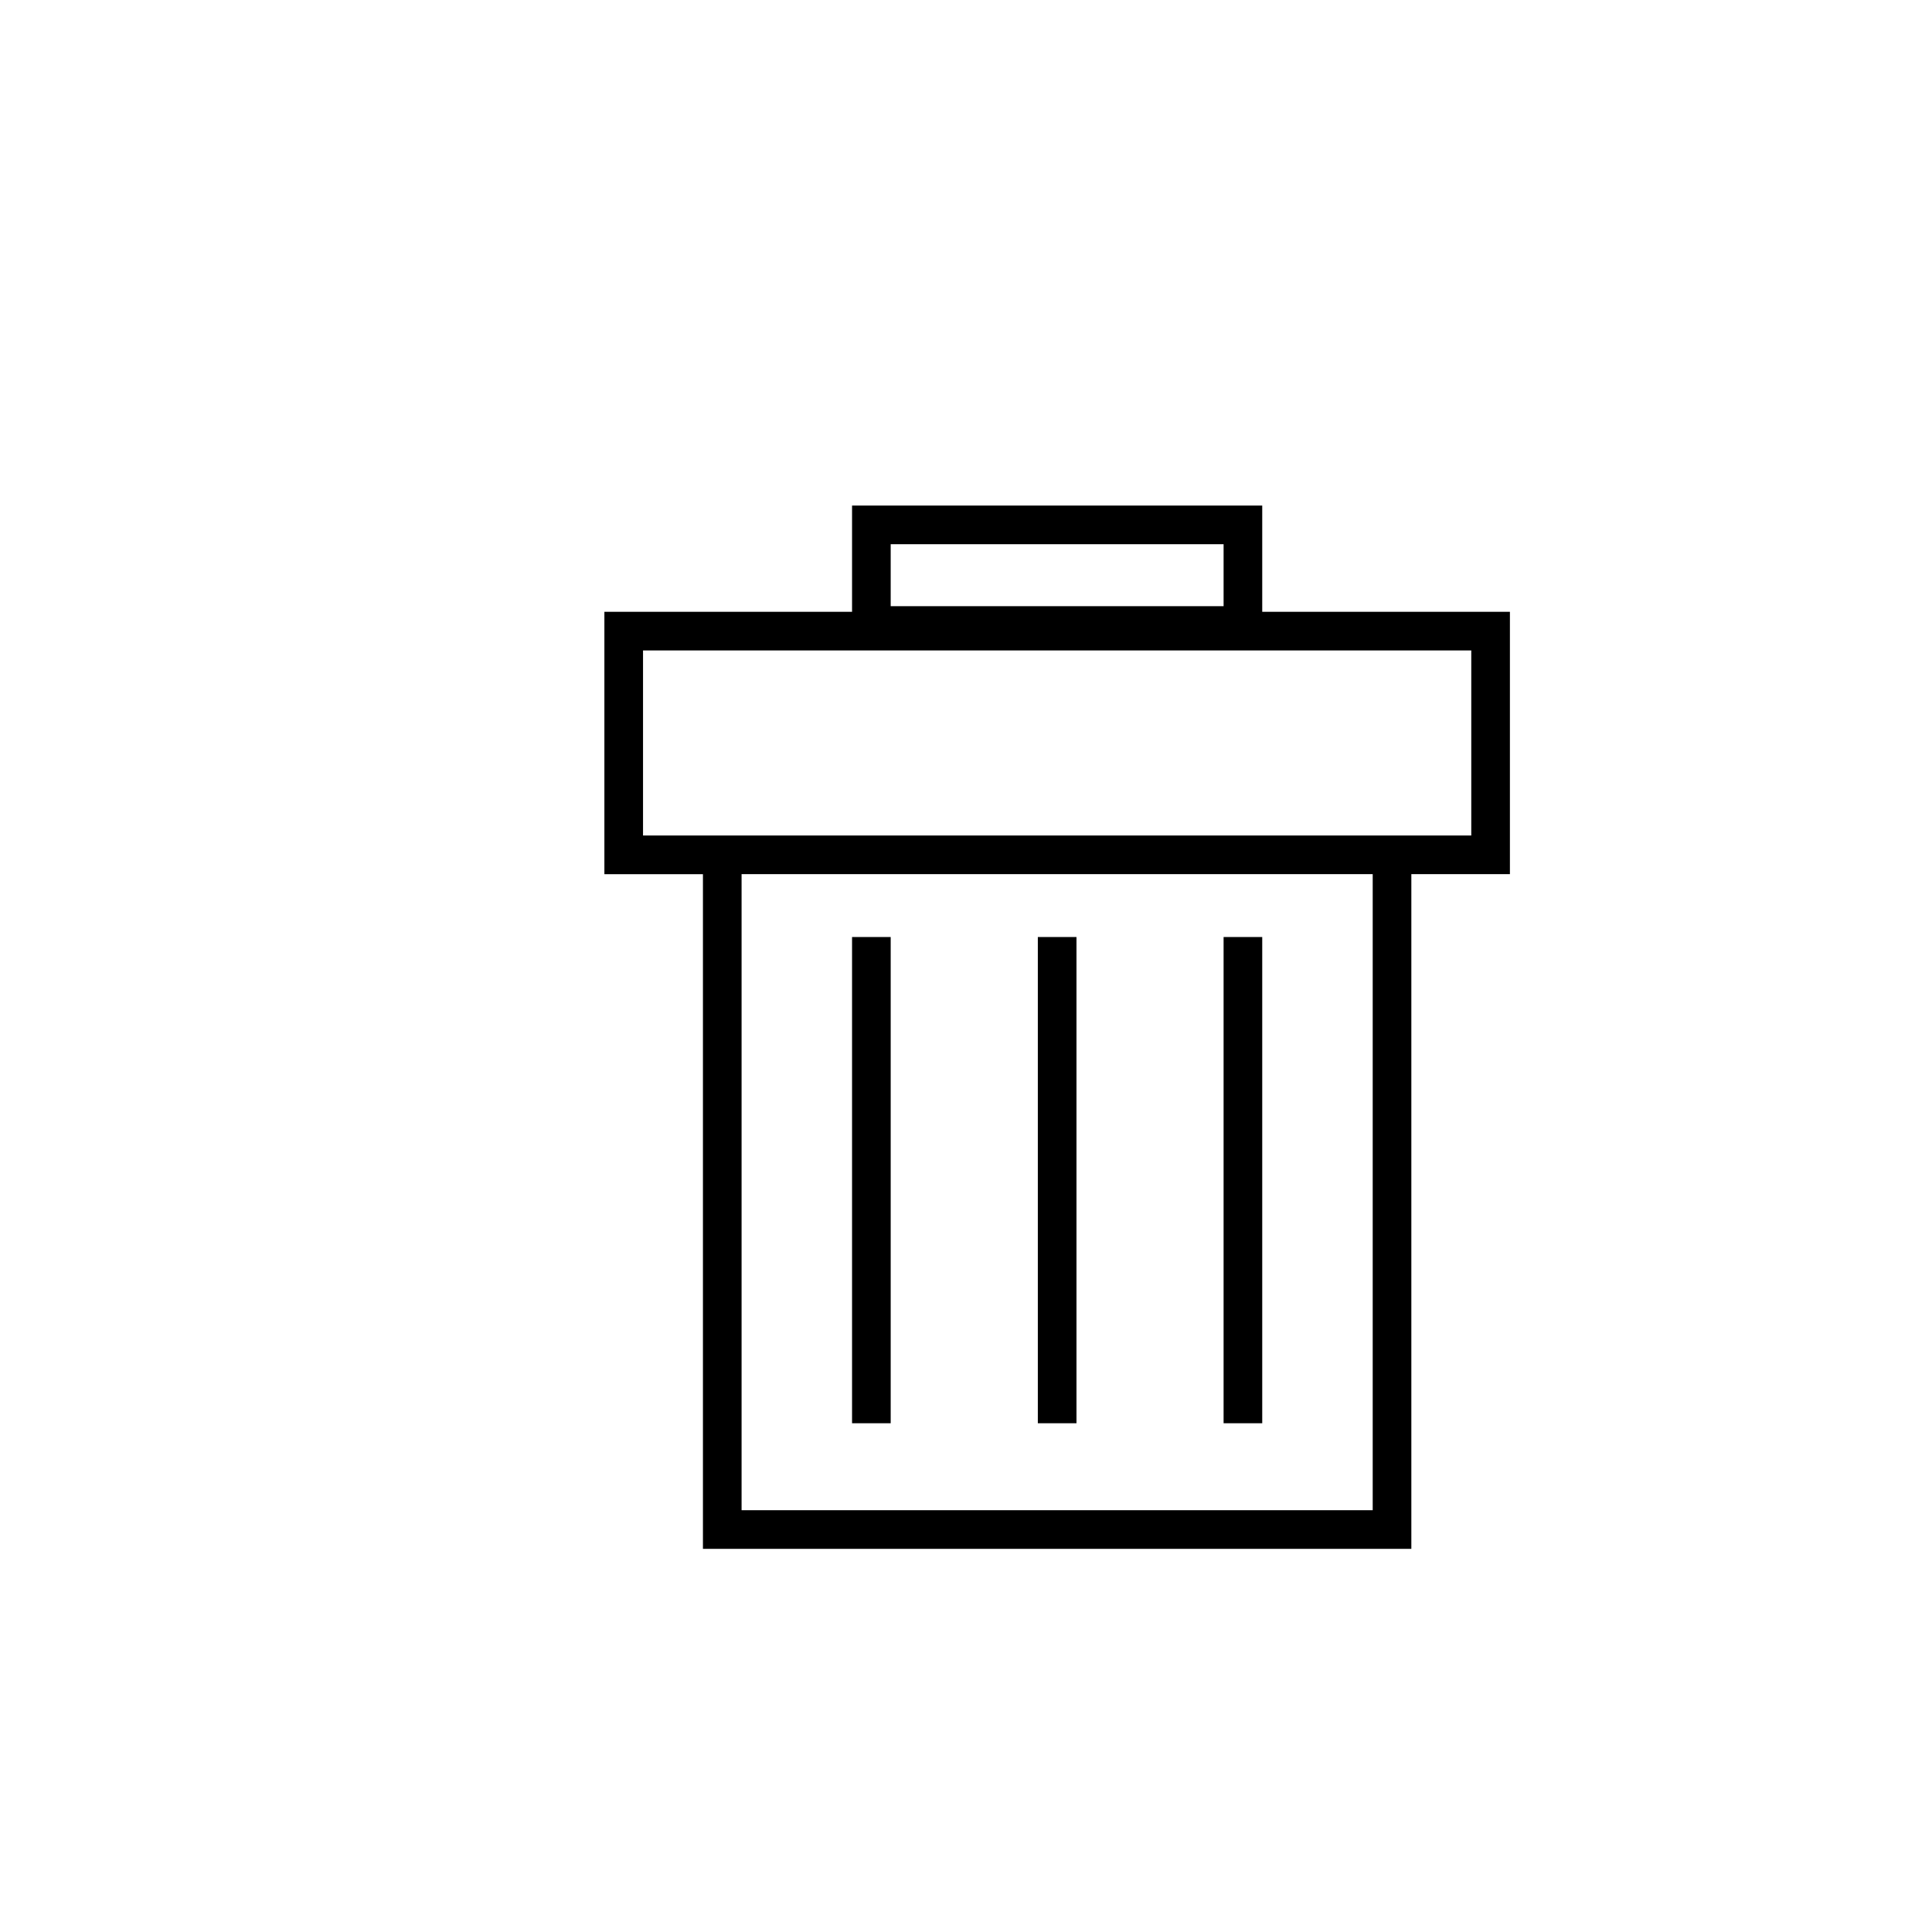 <?xml version="1.0" encoding="utf-8"?>
<!-- Generator: Adobe Illustrator 17.0.0, SVG Export Plug-In . SVG Version: 6.00 Build 0)  -->
<!DOCTYPE svg PUBLIC "-//W3C//DTD SVG 1.1//EN" "http://www.w3.org/Graphics/SVG/1.1/DTD/svg11.dtd">
<svg version="1.1" id="Layer_1" xmlns="http://www.w3.org/2000/svg" xmlns:xlink="http://www.w3.org/1999/xlink" x="0px" y="0px"
	 width="100px" height="100px" viewBox="0 0 100 100" enable-background="new 0 0 100 100" xml:space="preserve">
<g>
	<path d="M78.152,31.667H65.333v-5.5H44.102v5.5H31.283v13.58h5.101v34.921h36.667V45.246h5.102V31.667z M46.102,28.167h17.231v3.21
		H46.102V28.167z M71.051,78.167H38.384V45.246h32.667V78.167z M76.152,43.246h-3.102H36.384h-3.101v-9.58h42.87V43.246z"/>
	<rect x="44.102" y="48.5" width="2" height="25.167"/>
	<rect x="63.333" y="48.5" width="2" height="25.167"/>
	<rect x="53.718" y="48.5" width="2" height="25.167"/>
</g>
</svg>
